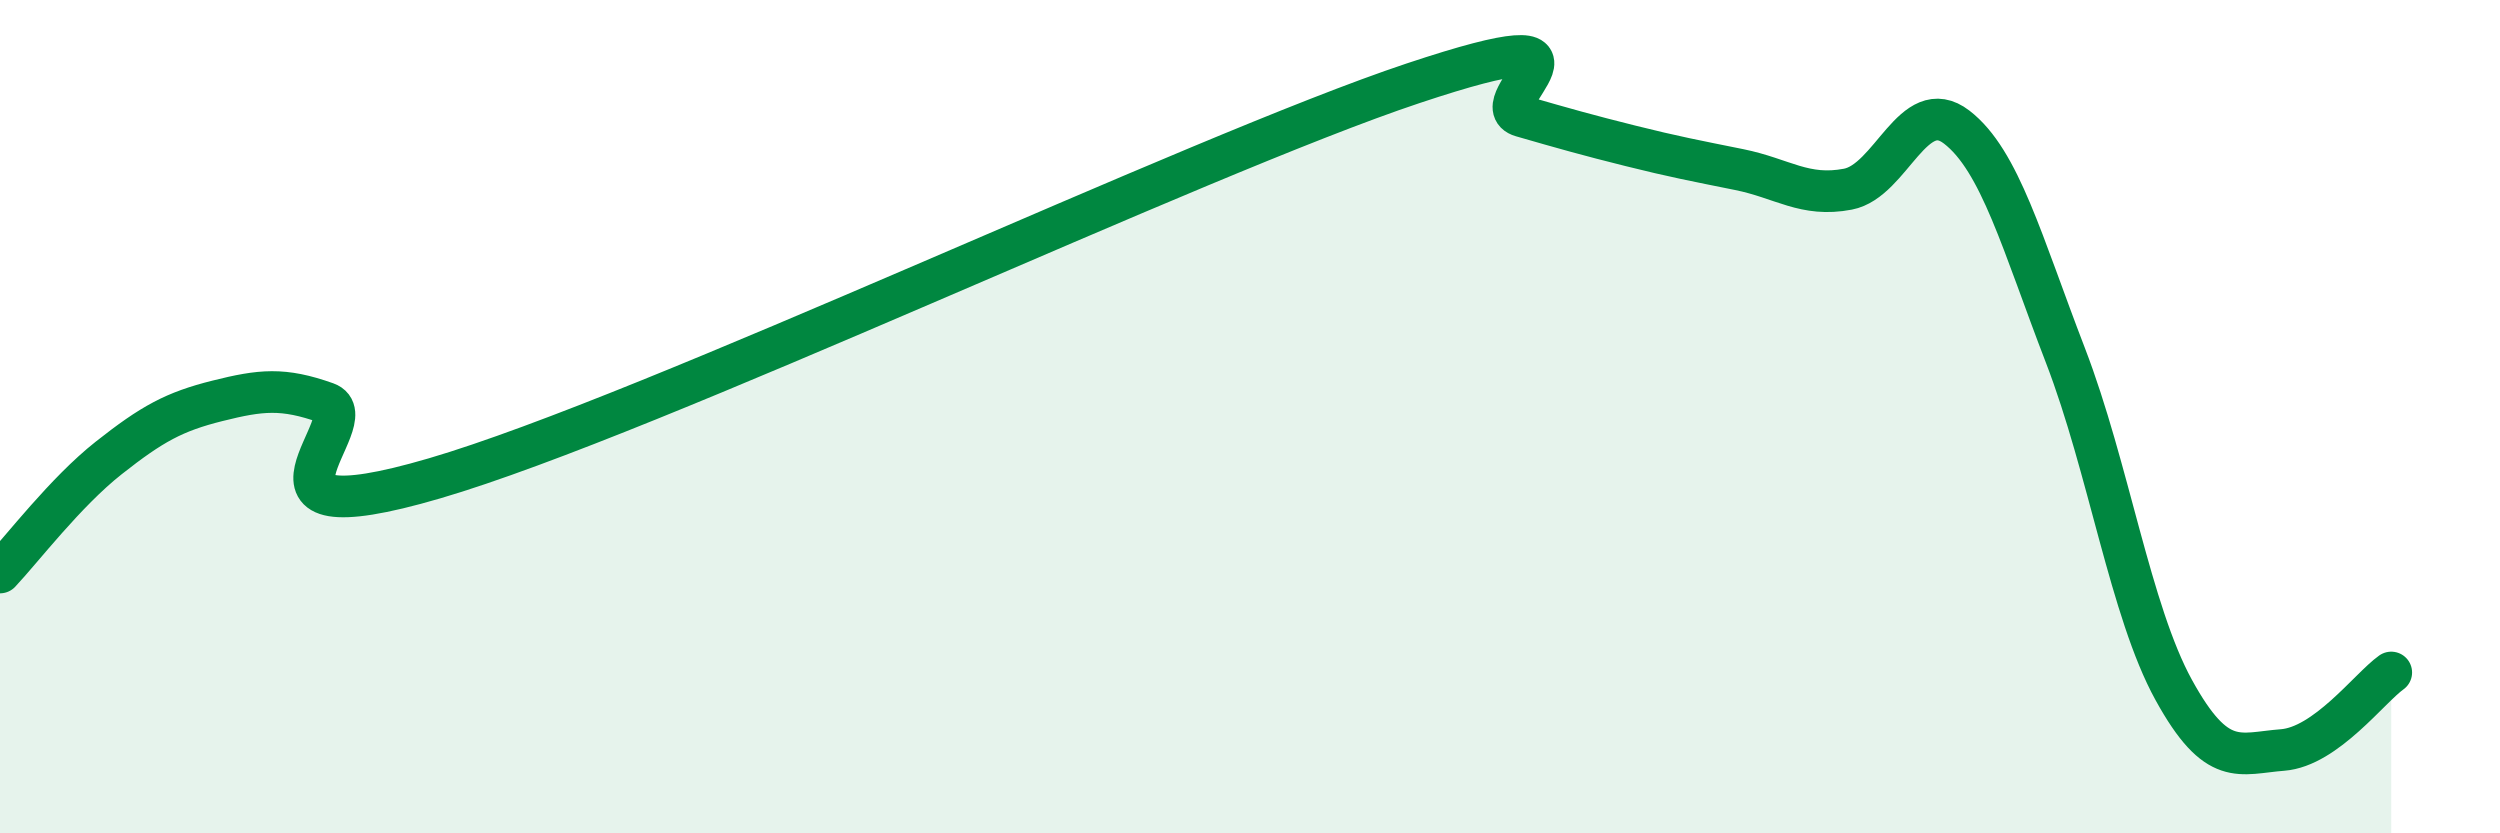 
    <svg width="60" height="20" viewBox="0 0 60 20" xmlns="http://www.w3.org/2000/svg">
      <path
        d="M 0,13.74 C 0.52,13.19 1.57,11.81 2.61,10.99 C 3.65,10.17 4.18,9.88 5.22,9.62 C 6.26,9.36 6.79,9.3 7.83,9.67 C 8.87,10.04 5.21,13.01 10.43,11.48 C 15.65,9.95 28.69,3.74 33.91,2 C 39.13,0.26 35.48,2.49 36.52,2.79 C 37.56,3.09 38.09,3.24 39.13,3.5 C 40.17,3.76 40.7,3.86 41.74,4.07 C 42.78,4.28 43.31,4.74 44.35,4.54 C 45.39,4.34 45.92,2.25 46.96,3.05 C 48,3.85 48.53,5.83 49.57,8.53 C 50.61,11.23 51.13,14.67 52.17,16.56 C 53.21,18.45 53.74,18.08 54.78,18 C 55.82,17.92 56.87,16.51 57.39,16.14L57.39 20L0 20Z"
        fill="#008740"
        opacity="0.1"
        stroke-linecap="round"
        stroke-linejoin="round"
      />
      <path
        d="M 0,13.74 C 0.52,13.19 1.57,11.81 2.61,10.99 C 3.65,10.17 4.18,9.88 5.22,9.62 C 6.26,9.36 6.79,9.3 7.83,9.67 C 8.87,10.04 5.21,13.01 10.43,11.48 C 15.65,9.95 28.69,3.74 33.91,2 C 39.13,0.26 35.48,2.49 36.52,2.79 C 37.56,3.09 38.09,3.24 39.13,3.5 C 40.17,3.76 40.7,3.86 41.74,4.07 C 42.78,4.28 43.31,4.74 44.35,4.54 C 45.39,4.34 45.92,2.25 46.96,3.05 C 48,3.85 48.53,5.83 49.57,8.53 C 50.61,11.23 51.13,14.67 52.17,16.56 C 53.21,18.45 53.74,18.08 54.78,18 C 55.82,17.92 56.87,16.51 57.39,16.14"
        stroke="#008740"
        stroke-width="1"
        fill="none"
        stroke-linecap="round"
        stroke-linejoin="round"
      />
    </svg>
  